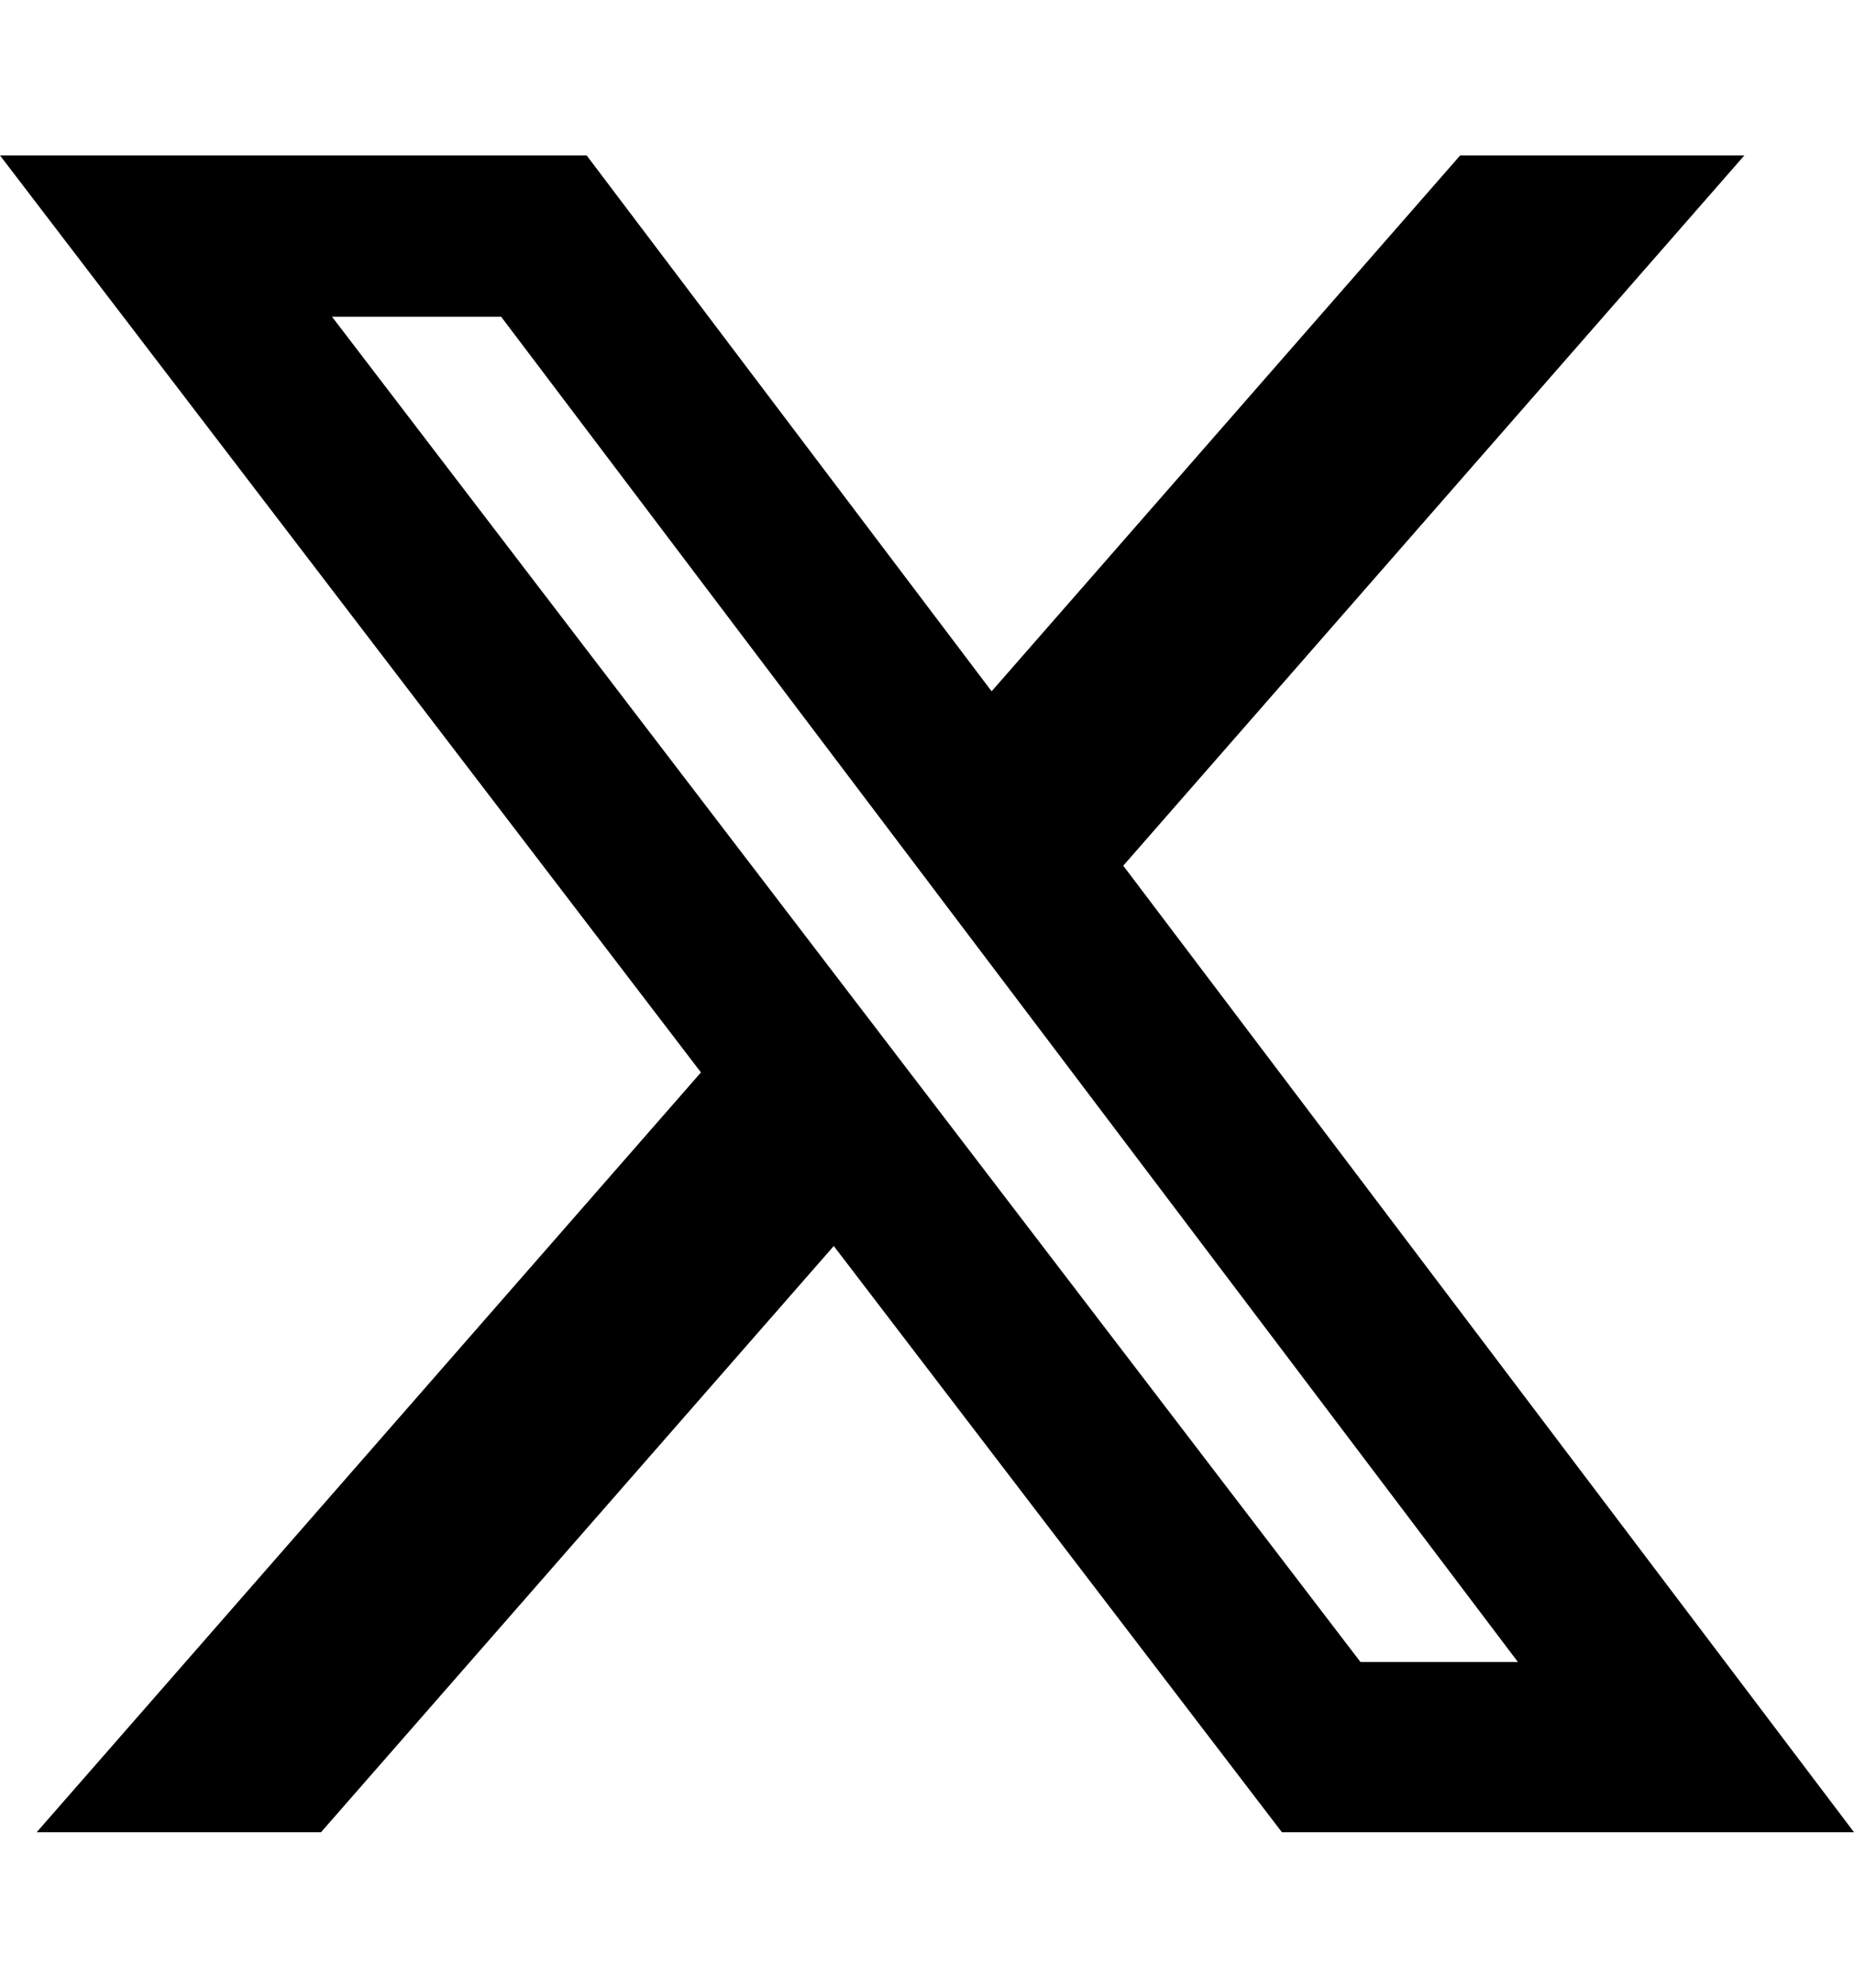 <svg width="14" height="15" viewBox="0 0 14 15" fill="none" xmlns="http://www.w3.org/2000/svg">
<path d="M11.026 1.173H13.172L8.482 6.533L14 13.827H9.68L6.296 9.403L2.424 13.827H0.277L5.293 8.093L0 1.173H4.43L7.488 5.217L11.026 1.173ZM10.273 12.542H11.462L3.784 2.39H2.507L10.273 12.542Z" fill="black"/>
</svg>
